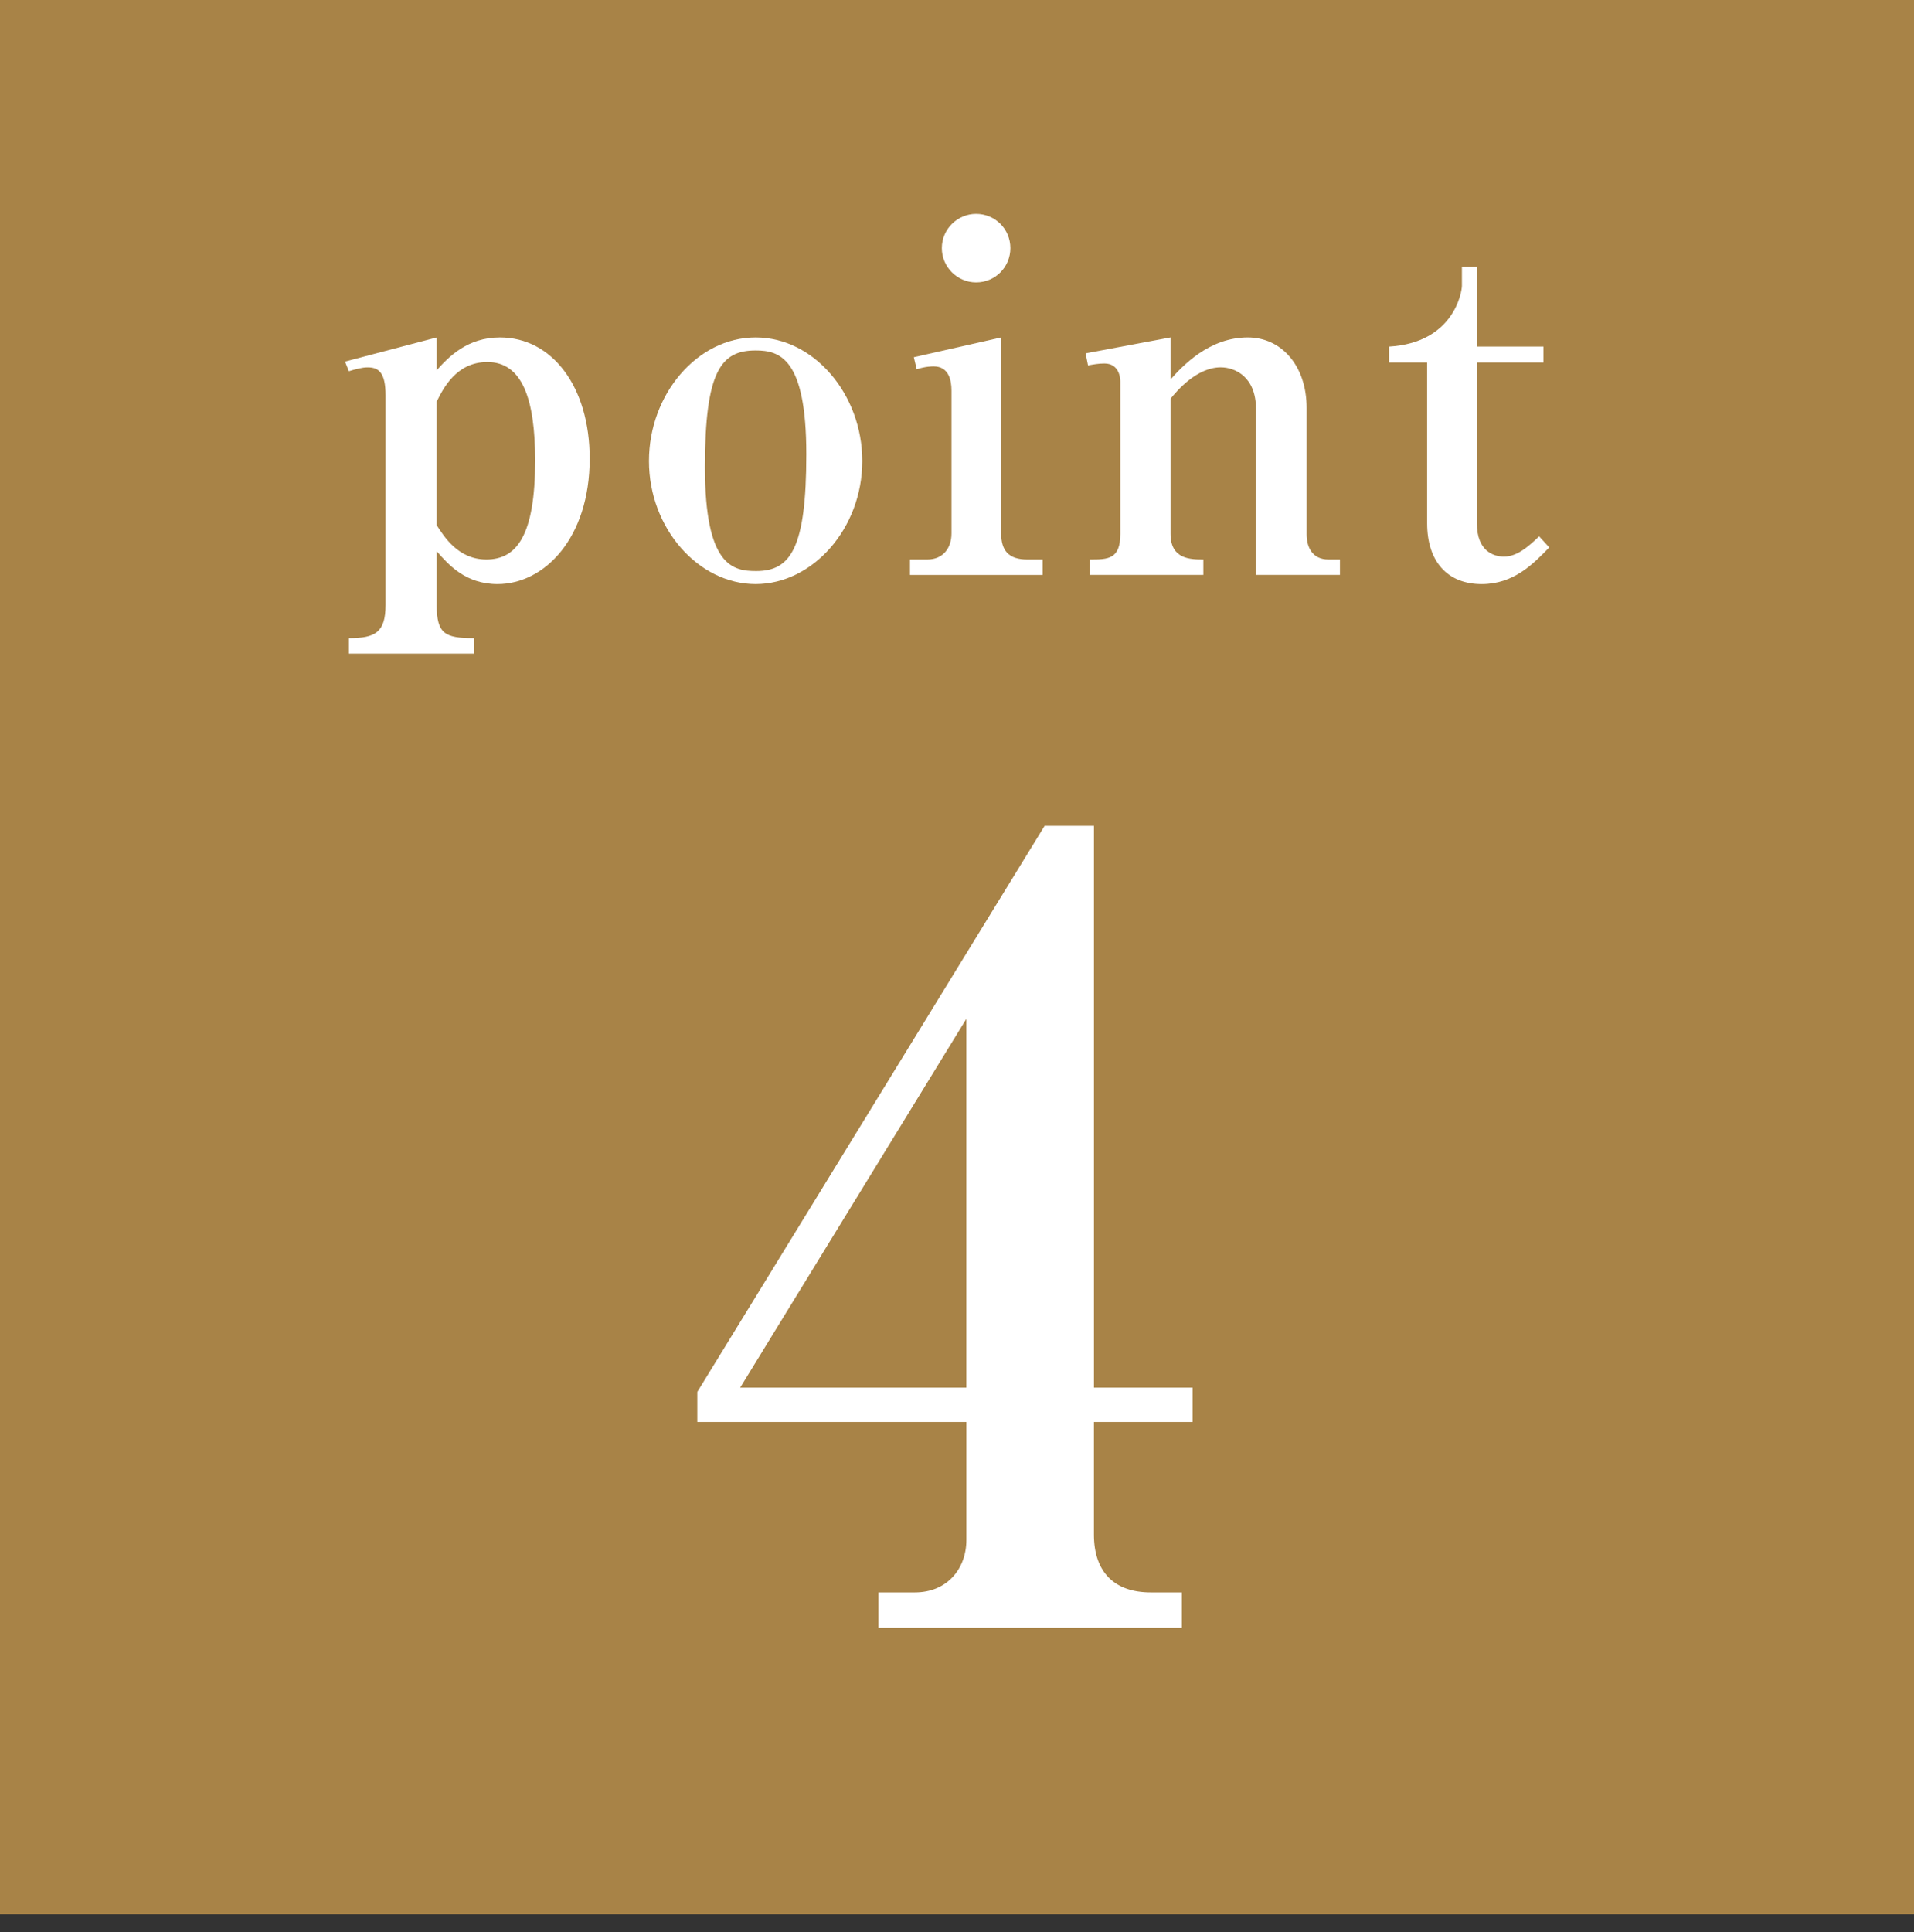 <?xml version="1.0" encoding="UTF-8"?><svg id="Layer_2" xmlns="http://www.w3.org/2000/svg" width="71.41" height="72.079" viewBox="0 0 71.41 72.079"><rect x="0" y="0" width="71.41" height="72.079" fill="#333333" stroke="none"/><defs><style>.cls-1{fill:#fff;}.cls-2{fill:#a88347;}</style></defs><g id="_レイヤー_1"><rect class="cls-2" width="71.41" height="71.41"/><path class="cls-1" d="m40.813,53.041v4.199c0,1.399.76,2.159,2.12,2.159h1.16v1.32h-11.318v-1.32h1.36c1.2,0,1.92-.88,1.92-1.959v-4.399h-10.039v-1.12l12.958-21.116h1.84v20.956h3.679v1.28h-3.679Zm-4.759-15.038l-8.439,13.758h8.439v-13.758Z"/><path class="cls-1" d="m16.293,13.811c.45-.504,1.152-1.224,2.359-1.224,1.945,0,3.349,1.836,3.349,4.519,0,2.971-1.692,4.681-3.439,4.681-1.207,0-1.837-.738-2.269-1.224v1.999c0,1.081.306,1.242,1.387,1.242v.576h-4.664v-.576c.99,0,1.369-.216,1.369-1.242v-7.814c0-.846-.252-1.044-.667-1.044-.216,0-.468.072-.702.144l-.144-.36,3.421-.9v1.224Zm0,5.78c.271.414.792,1.278,1.854,1.278,1.135,0,1.819-.9,1.819-3.691,0-2.305-.486-3.673-1.783-3.673-1.17,0-1.656,1.008-1.891,1.477v4.609Z"/><path class="cls-1" d="m28.192,21.787c-2.125,0-3.979-2.07-3.979-4.591,0-2.485,1.801-4.609,3.979-4.609s3.979,2.125,3.979,4.609c0,2.521-1.854,4.591-3.979,4.591Zm0-8.714c-1.278,0-1.891.738-1.891,4.357,0,3.691,1.044,3.871,1.909,3.871,1.278,0,1.873-.828,1.873-4.357,0-3.583-.99-3.871-1.891-3.871Z"/><path class="cls-1" d="m33.951,20.869h.648c.576,0,.9-.414.9-.972v-5.33c0-.396-.108-.9-.667-.9-.054,0-.306,0-.63.108l-.108-.45,3.259-.738v7.31c0,.63.27.972.972.972h.576v.576h-4.951v-.576Zm3.745-11.613c0,.702-.559,1.278-1.279,1.278-.702,0-1.278-.576-1.278-1.278,0-.721.594-1.278,1.278-1.278.703,0,1.279.558,1.279,1.278Z"/><path class="cls-1" d="m40.665,20.869c.666,0,1.134,0,1.134-.954v-5.69c0-.108-.036-.666-.594-.666-.216,0-.414.036-.612.072l-.09-.45,3.169-.594v1.566c.45-.504,1.44-1.566,2.881-1.566,1.26,0,2.196,1.062,2.196,2.628v4.717c0,.504.234.937.811.937h.432v.576h-3.133v-6.194c0-1.188-.774-1.548-1.314-1.548-.9,0-1.639.882-1.873,1.17v5.042c0,.954.756.954,1.224.954v.576h-4.231v-.576Z"/><path class="cls-1" d="m51.824,13.523v-.594c2.431-.144,2.719-2.053,2.719-2.269v-.702h.558v2.971h2.485v.594h-2.485v5.996c0,1.044.63,1.243,1.008,1.243.486,0,.9-.36,1.314-.756l.378.414c-.612.63-1.333,1.368-2.521,1.368-1.296,0-2.035-.864-2.035-2.269v-5.996h-1.422Z"/></g></svg>